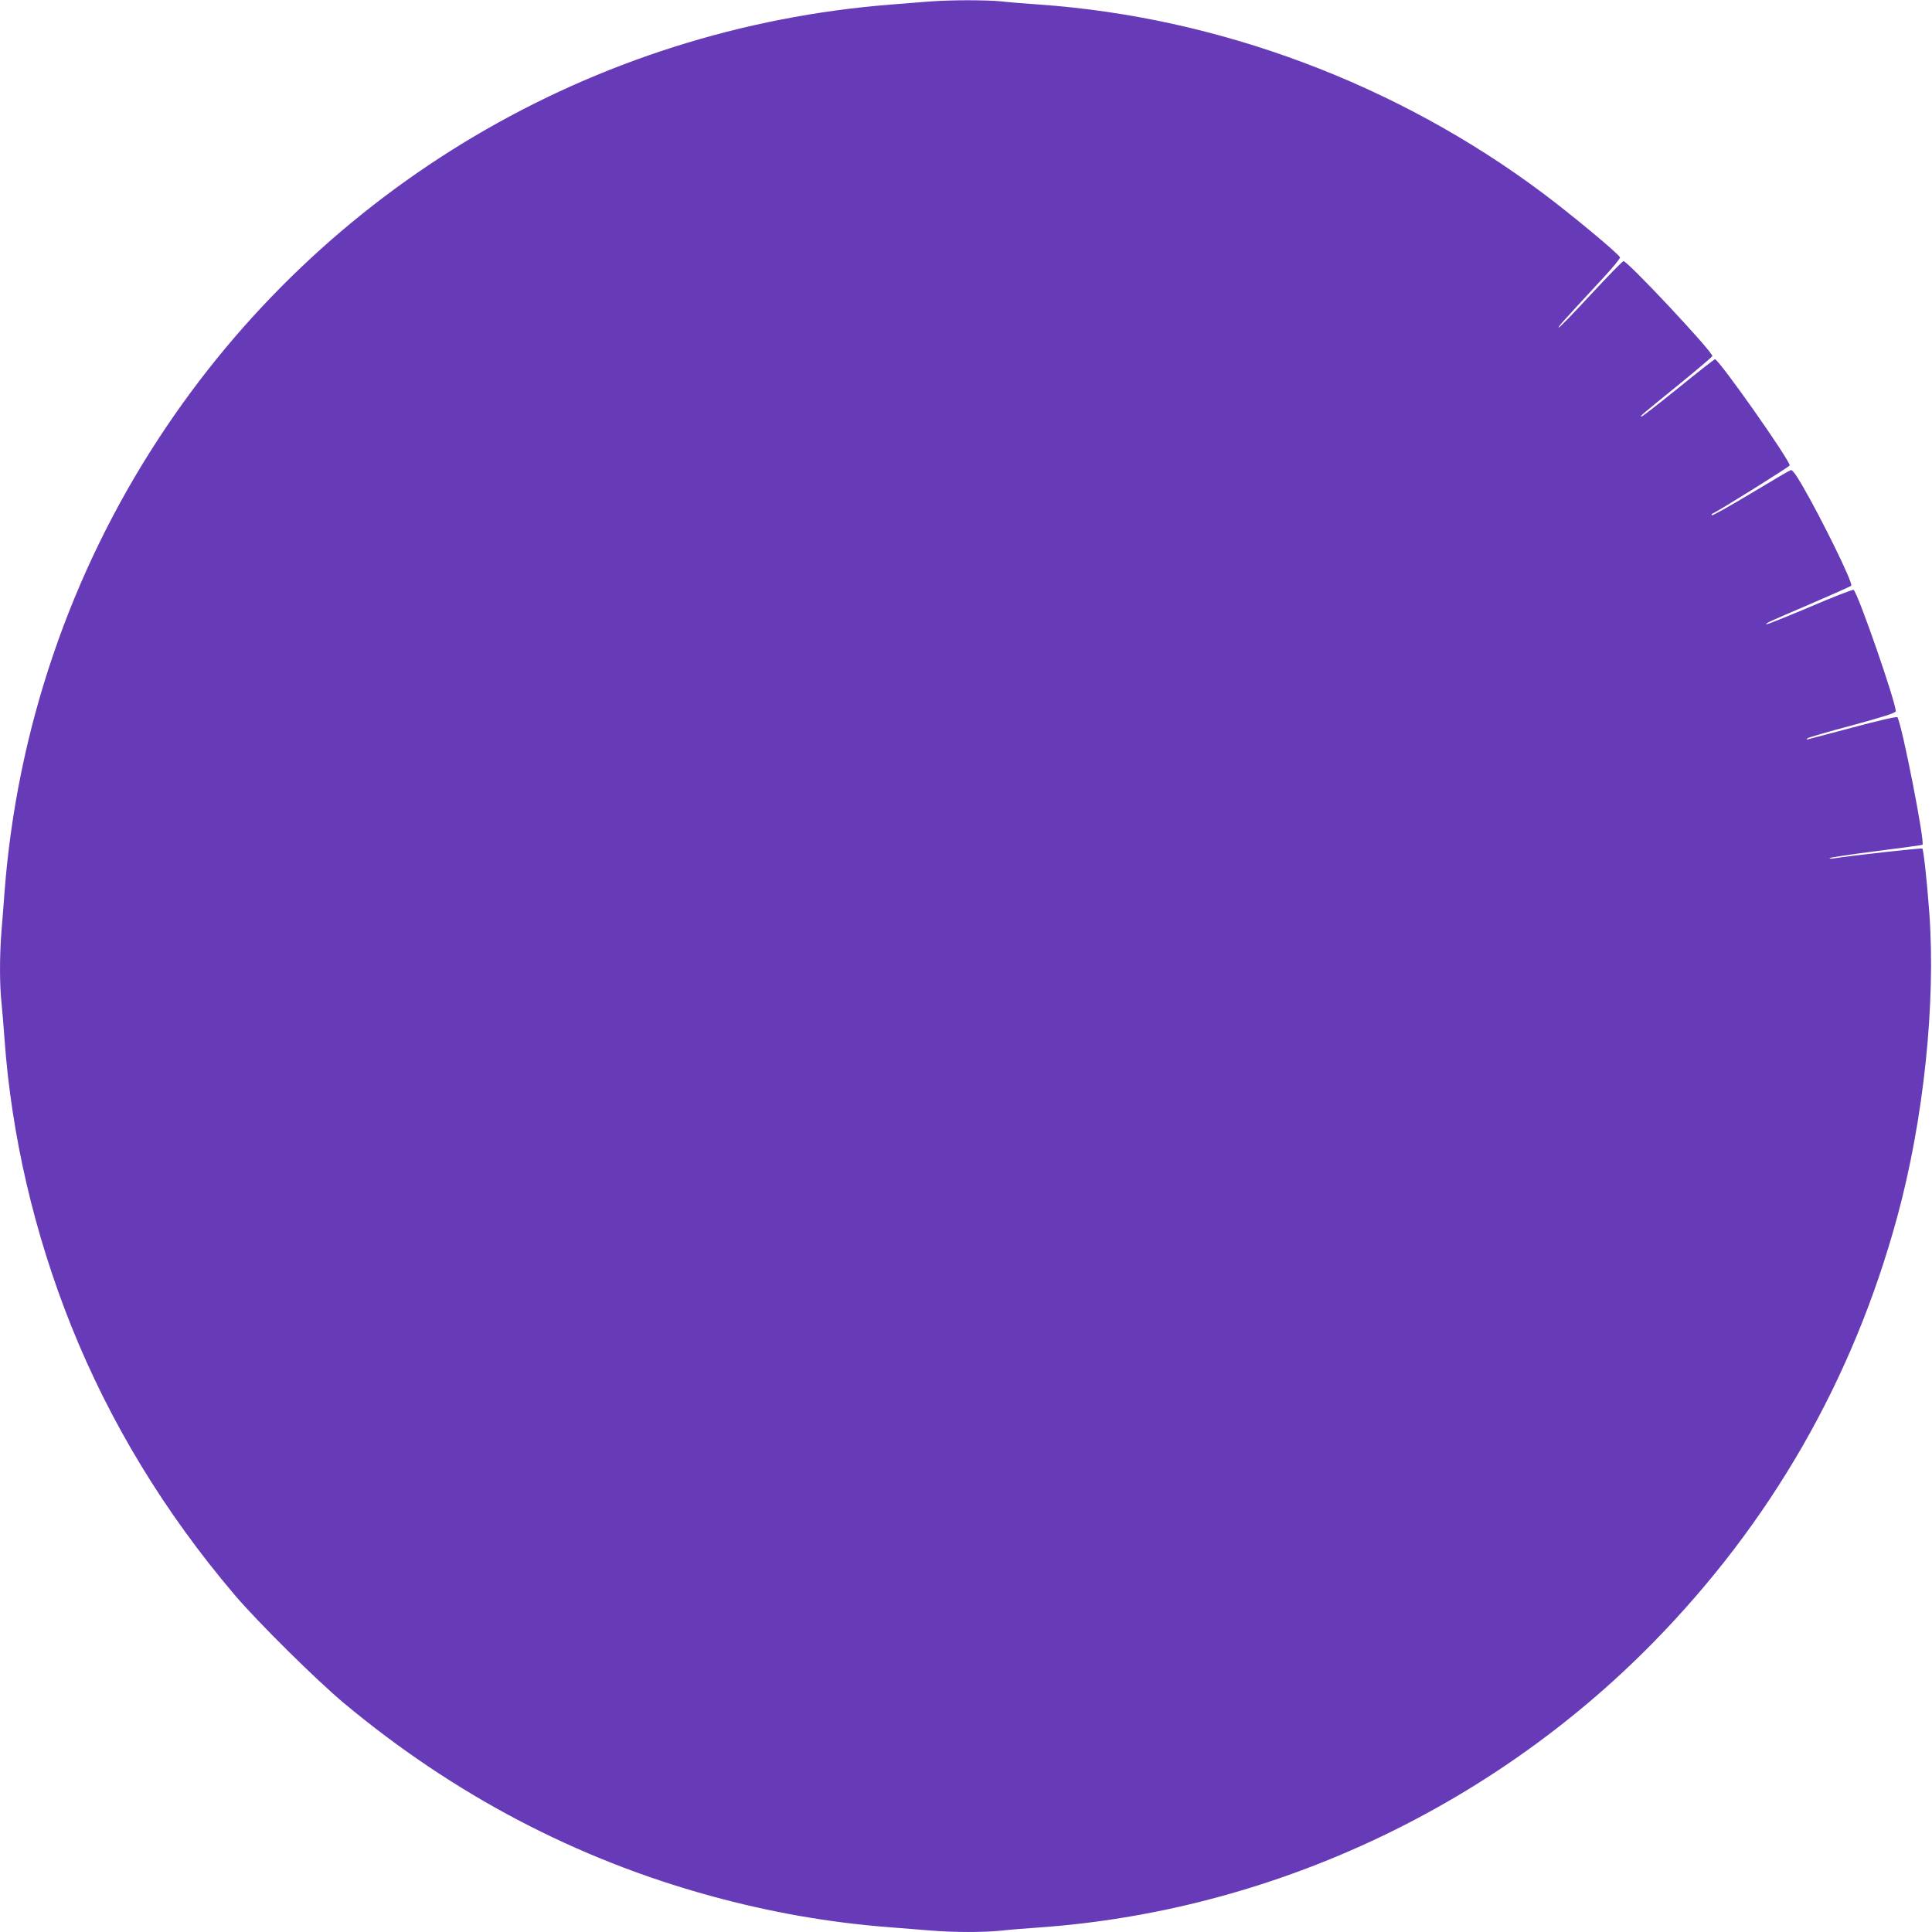 <?xml version="1.0" standalone="no"?>
<!DOCTYPE svg PUBLIC "-//W3C//DTD SVG 20010904//EN"
 "http://www.w3.org/TR/2001/REC-SVG-20010904/DTD/svg10.dtd">
<svg version="1.0" xmlns="http://www.w3.org/2000/svg"
 width="1280pt" height="1280pt" viewBox="0 0 1280 1280"
 preserveAspectRatio="xMidYMid meet">
<g transform="translate(0,1280) scale(0.1,-0.1)"
fill="#673ab7" stroke="none">
<path d="M6145 12789 c-55 -4 -163 -13 -240 -19 -1977 -155 -3765 -1212 -4850
-2869 -591 -901 -943 -1938 -1025 -3011 -6 -80 -15 -200 -21 -268 -12 -158
-12 -349 1 -465 5 -51 14 -159 20 -242 46 -639 197 -1286 440 -1895 257 -642
618 -1237 1084 -1786 152 -179 541 -564 725 -718 727 -606 1537 -1032 2426
-1276 401 -110 789 -178 1195 -209 74 -6 193 -15 263 -21 161 -13 351 -13 470
-1 51 6 164 15 252 21 1523 108 2986 786 4066 1886 782 797 1325 1743 1618
2819 176 646 257 1418 213 2020 -16 216 -38 414 -46 423 -5 5 -467 -46 -586
-65 -19 -3 -32 -2 -28 2 4 4 143 25 309 46 166 21 303 40 306 42 17 17 -136
797 -166 845 -4 6 -111 -18 -301 -69 -162 -43 -297 -79 -299 -79 -3 0 -1 4 5
9 5 5 138 44 297 86 206 56 287 82 287 93 0 60 -246 770 -279 804 -4 4 -134
-46 -290 -113 -156 -66 -286 -118 -288 -115 -7 6 7 13 295 136 144 62 265 116
267 120 12 19 -196 443 -327 668 -44 75 -65 102 -75 97 -9 -3 -128 -73 -266
-156 -137 -82 -252 -147 -256 -143 -3 4 -1 8 4 11 31 11 509 310 512 319 8 26
-469 704 -495 704 -4 0 -113 -85 -242 -190 -129 -104 -239 -190 -245 -190 -13
0 -8 5 245 210 124 101 225 187 225 191 0 30 -561 629 -589 629 -6 0 -103 -99
-215 -220 -112 -121 -208 -220 -214 -220 -9 0 19 31 291 325 66 71 118 134
115 140 -12 26 -320 282 -515 428 -966 722 -2144 1163 -3333 1247 -88 6 -201
15 -252 21 -106 10 -344 10 -488 -2z"/>
</g>
</svg>
